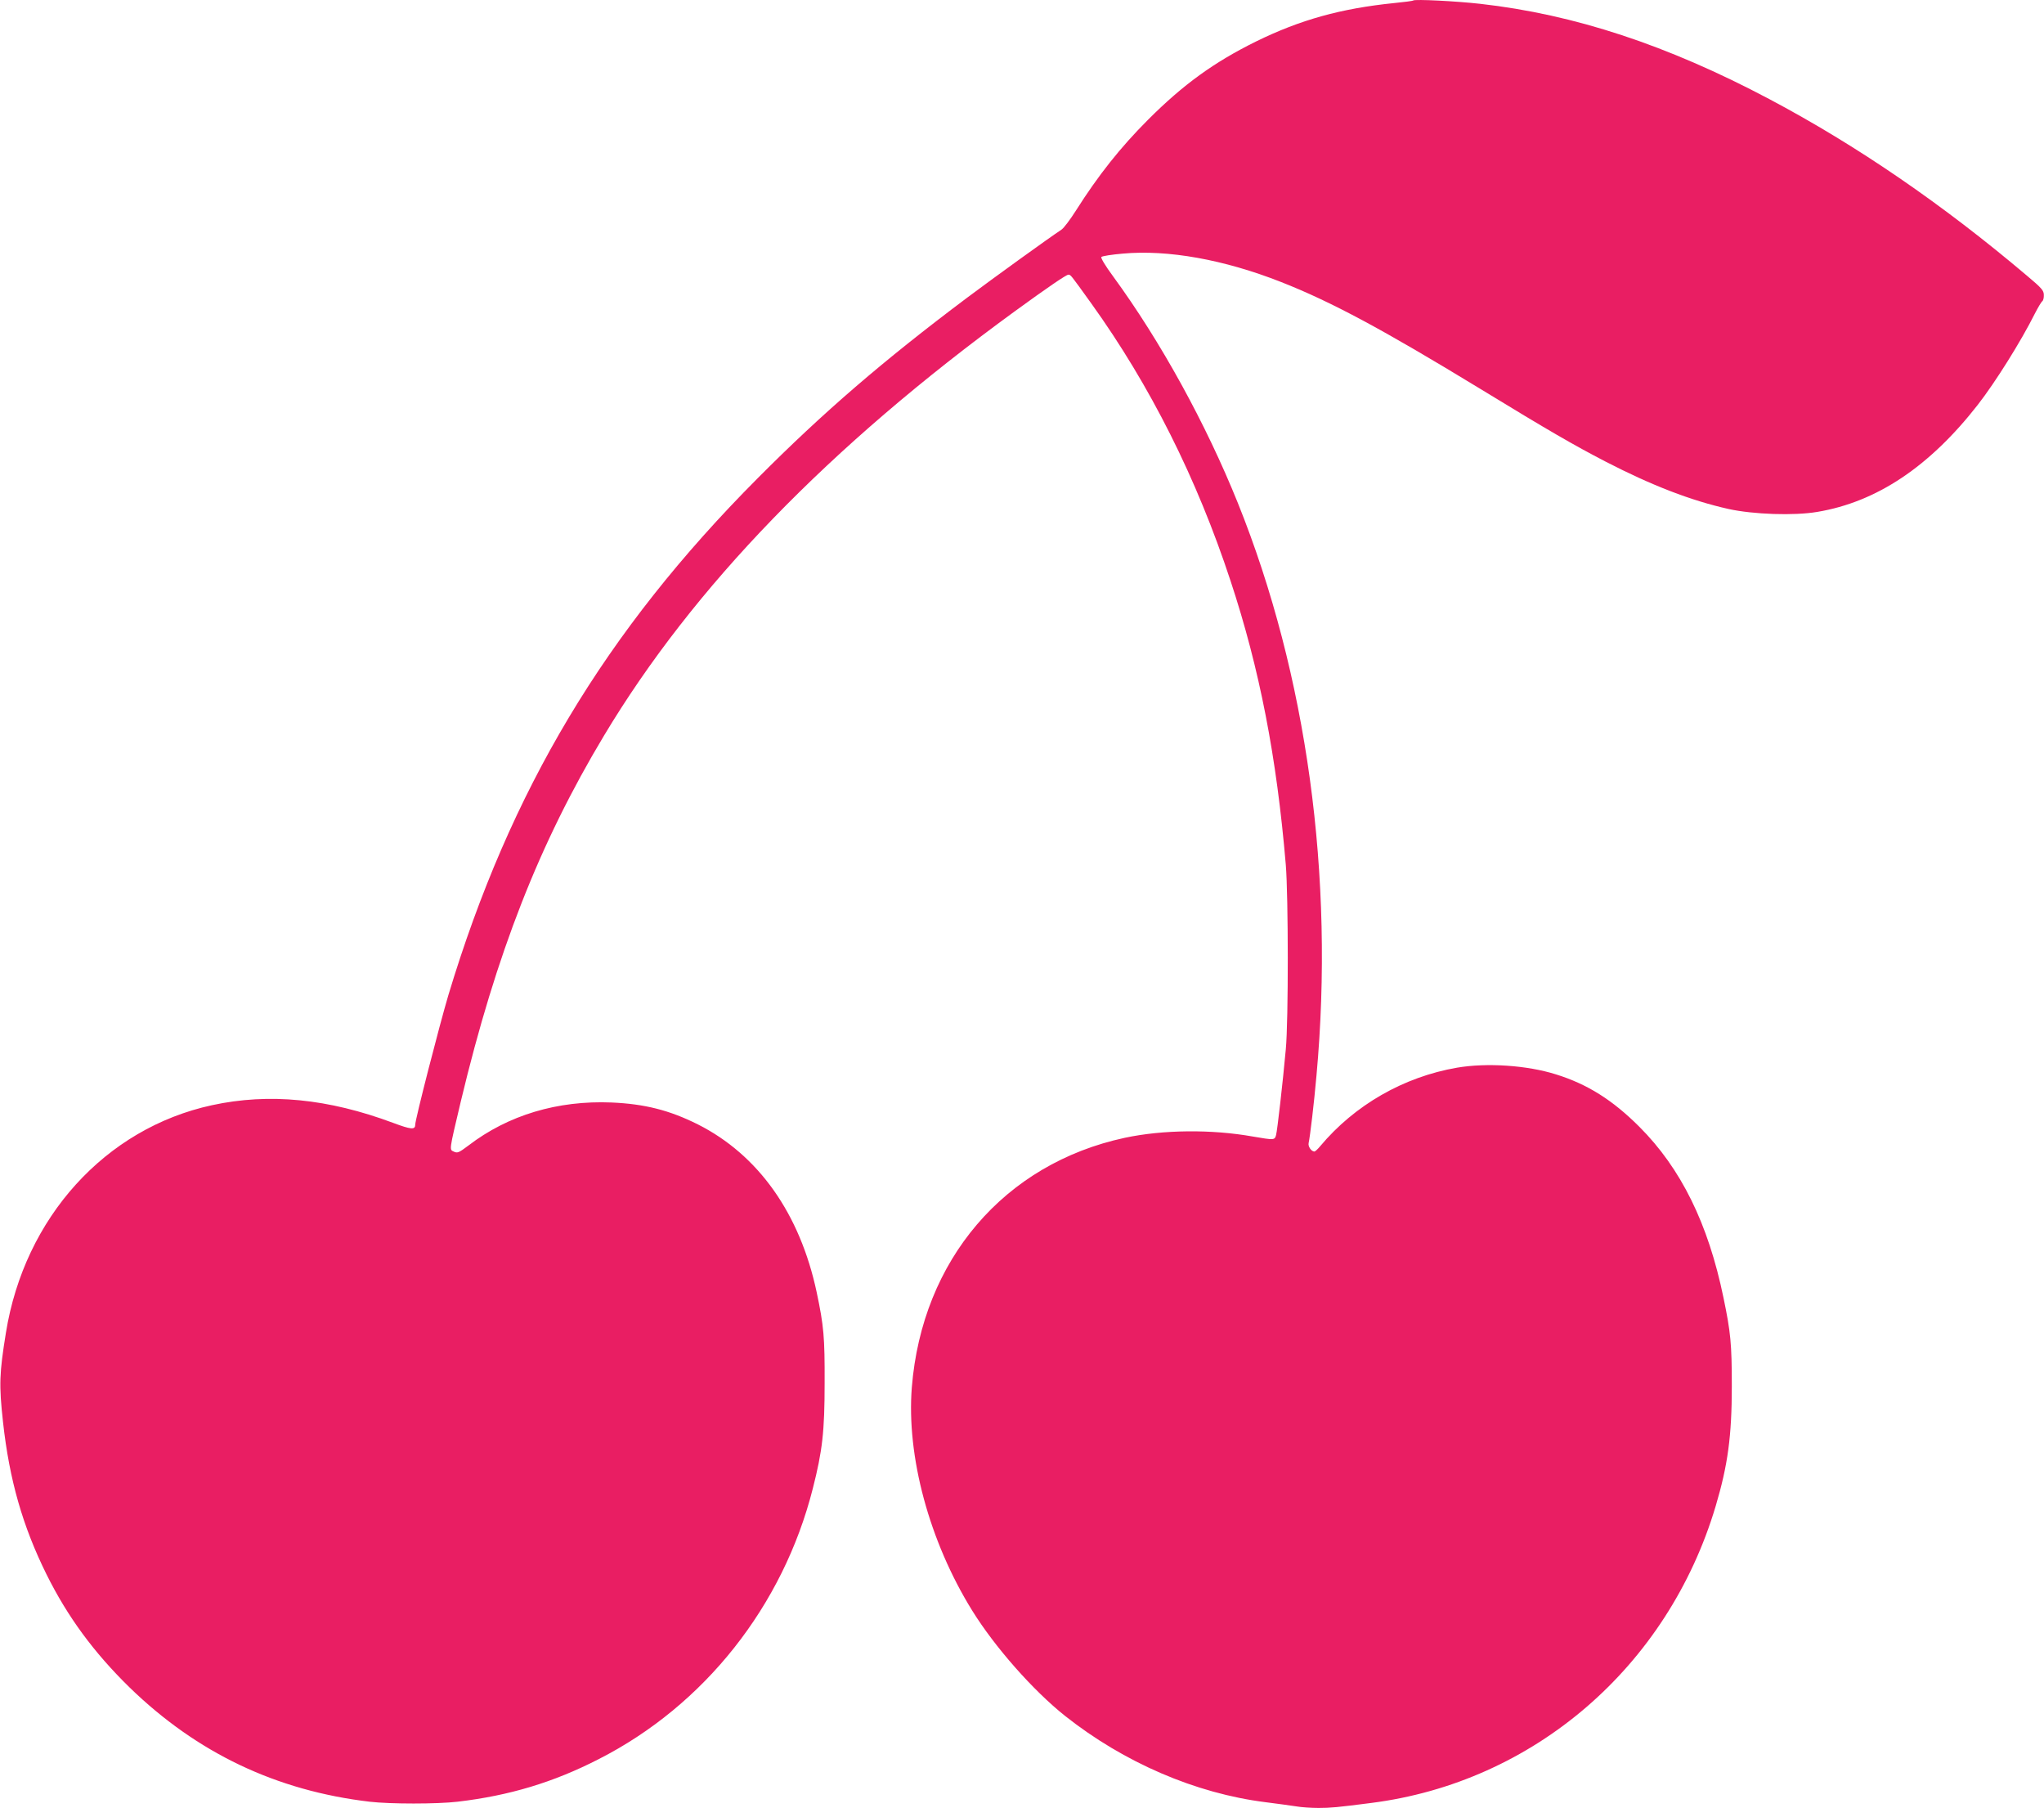 <?xml version="1.0" standalone="no"?>
<!DOCTYPE svg PUBLIC "-//W3C//DTD SVG 20010904//EN"
 "http://www.w3.org/TR/2001/REC-SVG-20010904/DTD/svg10.dtd">
<svg version="1.0" xmlns="http://www.w3.org/2000/svg"
 width="1280pt" height="1132pt" viewBox="0 0 1280 1132"
 preserveAspectRatio="xMidYMid meet">
<g transform="translate(0,1132) scale(0.1,-0.1)"
fill="#e91e63" stroke="none">
<path d="M8850 11317 c-3 -3 -56 -10 -118 -16 -335 -34 -590 -105 -867 -241
-263 -130 -455 -269 -675 -489 -173 -173 -312 -348 -452 -569 -36 -57 -77
-111 -91 -120 -83 -55 -421 -299 -592 -427 -525 -394 -900 -717 -1310 -1129
-956 -960 -1550 -1953 -1937 -3236 -57 -192 -208 -780 -208 -813 0 -32 -27
-29 -137 12 -407 152 -777 189 -1136 111 -668 -145 -1174 -704 -1290 -1425
-41 -254 -44 -324 -18 -560 40 -362 123 -651 272 -952 132 -266 297 -490 520
-708 423 -411 919 -647 1504 -716 129 -15 421 -15 550 0 324 38 600 121 883
266 663 337 1156 960 1342 1695 60 235 74 357 74 660 1 289 -5 357 -50 570
-105 492 -365 859 -744 1050 -178 89 -333 128 -540 137 -338 14 -648 -79 -896
-269 -60 -45 -69 -49 -91 -39 -30 14 -32 -1 43 316 222 927 491 1614 897 2290
558 930 1407 1807 2572 2656 202 147 322 229 335 229 15 0 11 5 144 -180 369
-514 661 -1096 872 -1737 182 -551 289 -1103 346 -1778 16 -197 17 -973 0
-1155 -20 -218 -53 -506 -61 -537 -9 -32 -11 -32 -146 -9 -258 46 -562 43
-801 -8 -755 -162 -1270 -765 -1334 -1563 -34 -431 109 -963 378 -1397 142
-229 381 -500 582 -660 369 -292 817 -485 1255 -540 72 -9 158 -21 191 -26 34
-6 97 -10 141 -10 74 0 119 4 328 31 1019 129 1859 852 2159 1859 76 256 101
438 101 750 0 267 -7 337 -52 554 -96 466 -267 811 -527 1071 -168 168 -326
267 -522 328 -181 57 -432 74 -620 42 -335 -58 -641 -234 -857 -492 -15 -18
-31 -33 -36 -33 -19 0 -41 32 -36 53 9 41 34 251 49 422 114 1246 -60 2511
-492 3585 -200 496 -482 1010 -781 1419 -51 69 -79 117 -74 122 6 6 65 15 133
21 283 26 635 -37 993 -178 313 -123 637 -297 1244 -667 439 -268 587 -353
787 -457 291 -150 534 -244 771 -297 155 -34 410 -43 556 -18 371 62 702 283
1004 670 110 141 271 398 358 572 20 39 41 74 47 78 5 3 10 21 9 38 0 28 -13
43 -106 121 -528 447 -1063 814 -1614 1106 -638 338 -1221 530 -1809 596 -150
17 -411 30 -420 21z"/>
</g>
</svg>

